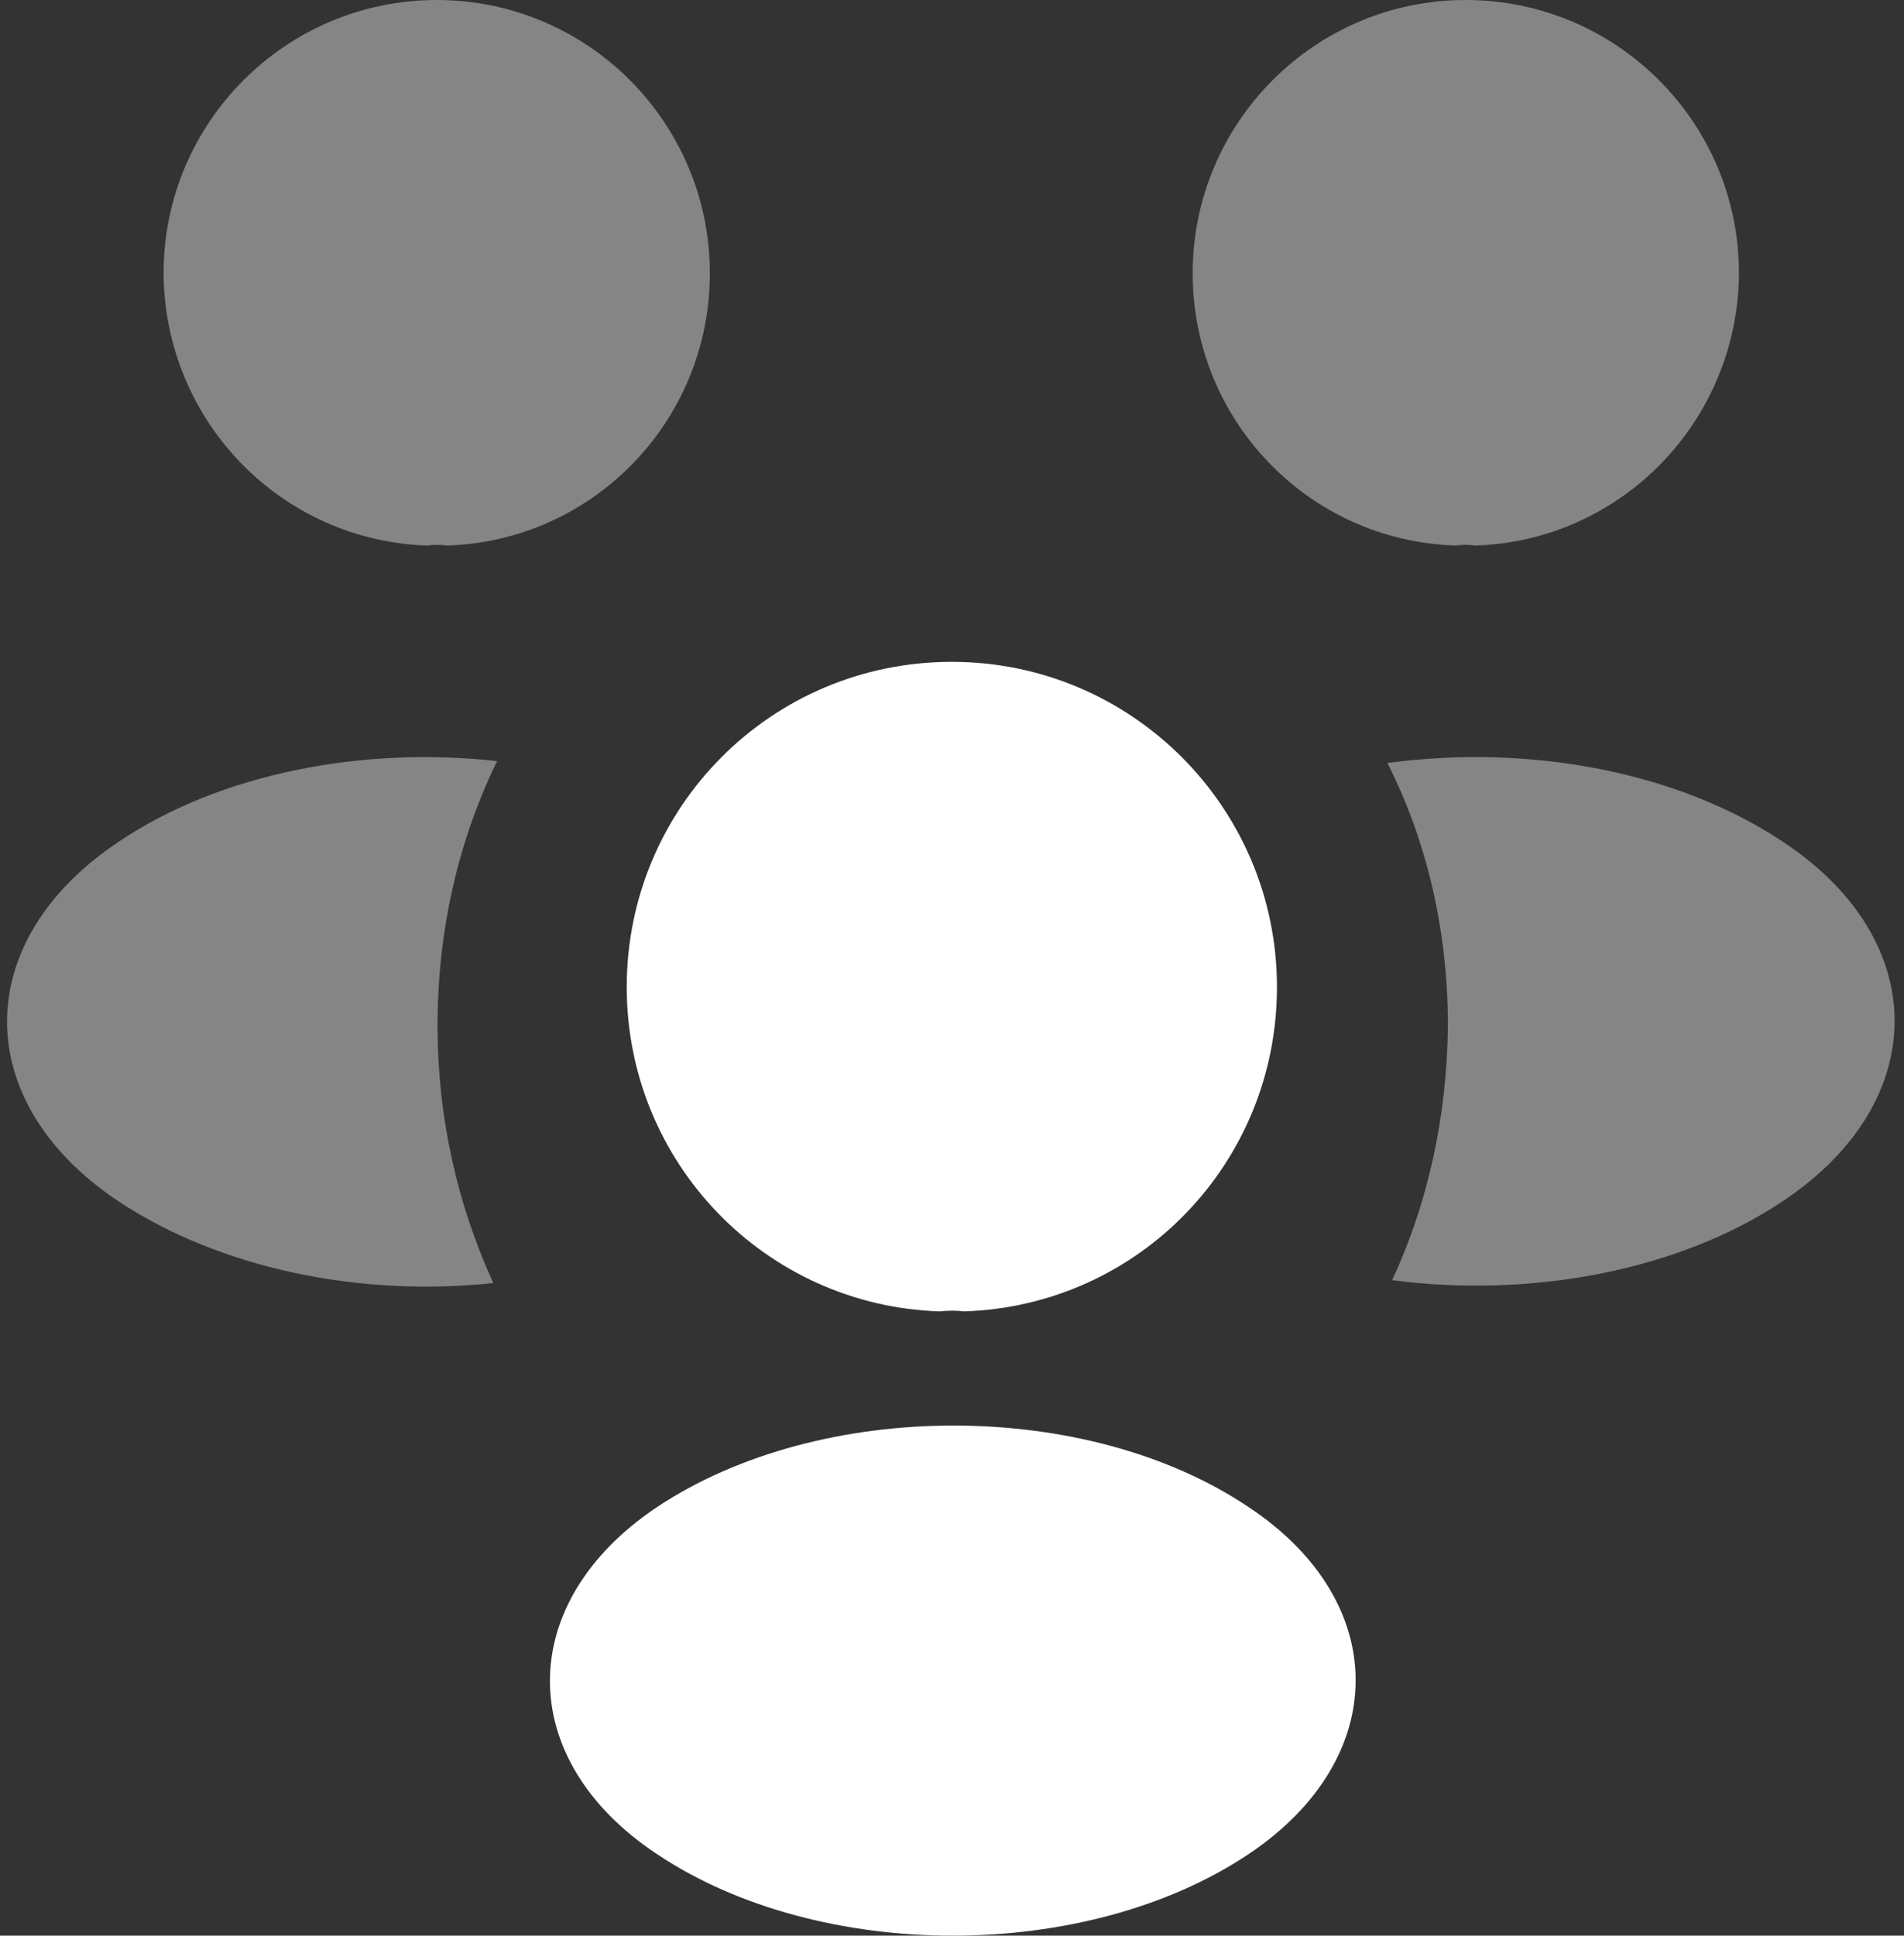 <svg width="185" height="188" viewBox="0 0 185 188" fill="none" xmlns="http://www.w3.org/2000/svg">
<rect x="0" y="0" width="185" height="188" fill="#333333" stroke="none"/>
<path opacity="0.4" d="M143.343 52.986C142.701 52.895 142.058 52.895 141.415 52.986C127.181 52.527 115.886 40.865 115.886 26.539C115.886 11.938 127.732 0 142.425 0C157.026 0 168.964 11.846 168.964 26.539C168.872 40.865 157.577 52.527 143.343 52.986Z" fill="white"/>
<path opacity="0.4" d="M173.285 116.624C163 123.512 148.583 126.083 135.267 124.338C138.757 116.808 140.593 108.451 140.685 99.636C140.685 90.453 138.665 81.728 134.808 74.107C148.399 72.27 162.817 74.841 173.193 81.728C187.703 91.279 187.703 106.982 173.285 116.624Z" fill="white"/>
<path opacity="0.4" d="M41.515 52.986C42.158 52.895 42.801 52.895 43.444 52.986C57.677 52.527 68.973 40.865 68.973 26.539C68.973 11.938 57.126 0 42.433 0C27.832 0 15.894 11.846 15.894 26.539C15.986 40.865 27.281 52.527 41.515 52.986Z" fill="white"/>
<path opacity="0.4" d="M42.514 99.638C42.514 108.545 44.442 116.994 47.932 124.616C34.984 125.993 21.485 123.238 11.567 116.718C-2.943 107.076 -2.943 91.373 11.567 81.731C21.393 75.119 35.259 72.456 48.299 73.925C44.534 81.639 42.514 90.363 42.514 99.638Z" fill="white"/>
<path d="M93.679 127.369C92.944 127.278 92.118 127.278 91.291 127.369C74.394 126.818 60.895 112.952 60.895 95.871C60.895 78.424 74.945 64.282 92.485 64.282C109.933 64.282 124.075 78.424 124.075 95.871C124.075 112.952 110.667 126.818 93.679 127.369Z" fill="white"/>
<path d="M63.833 146.378C49.967 155.653 49.967 170.896 63.833 180.08C79.629 190.64 105.525 190.64 121.32 180.08C135.186 170.805 135.186 155.561 121.32 146.378C105.617 135.817 79.72 135.817 63.833 146.378Z" fill="white"/>
</svg>
